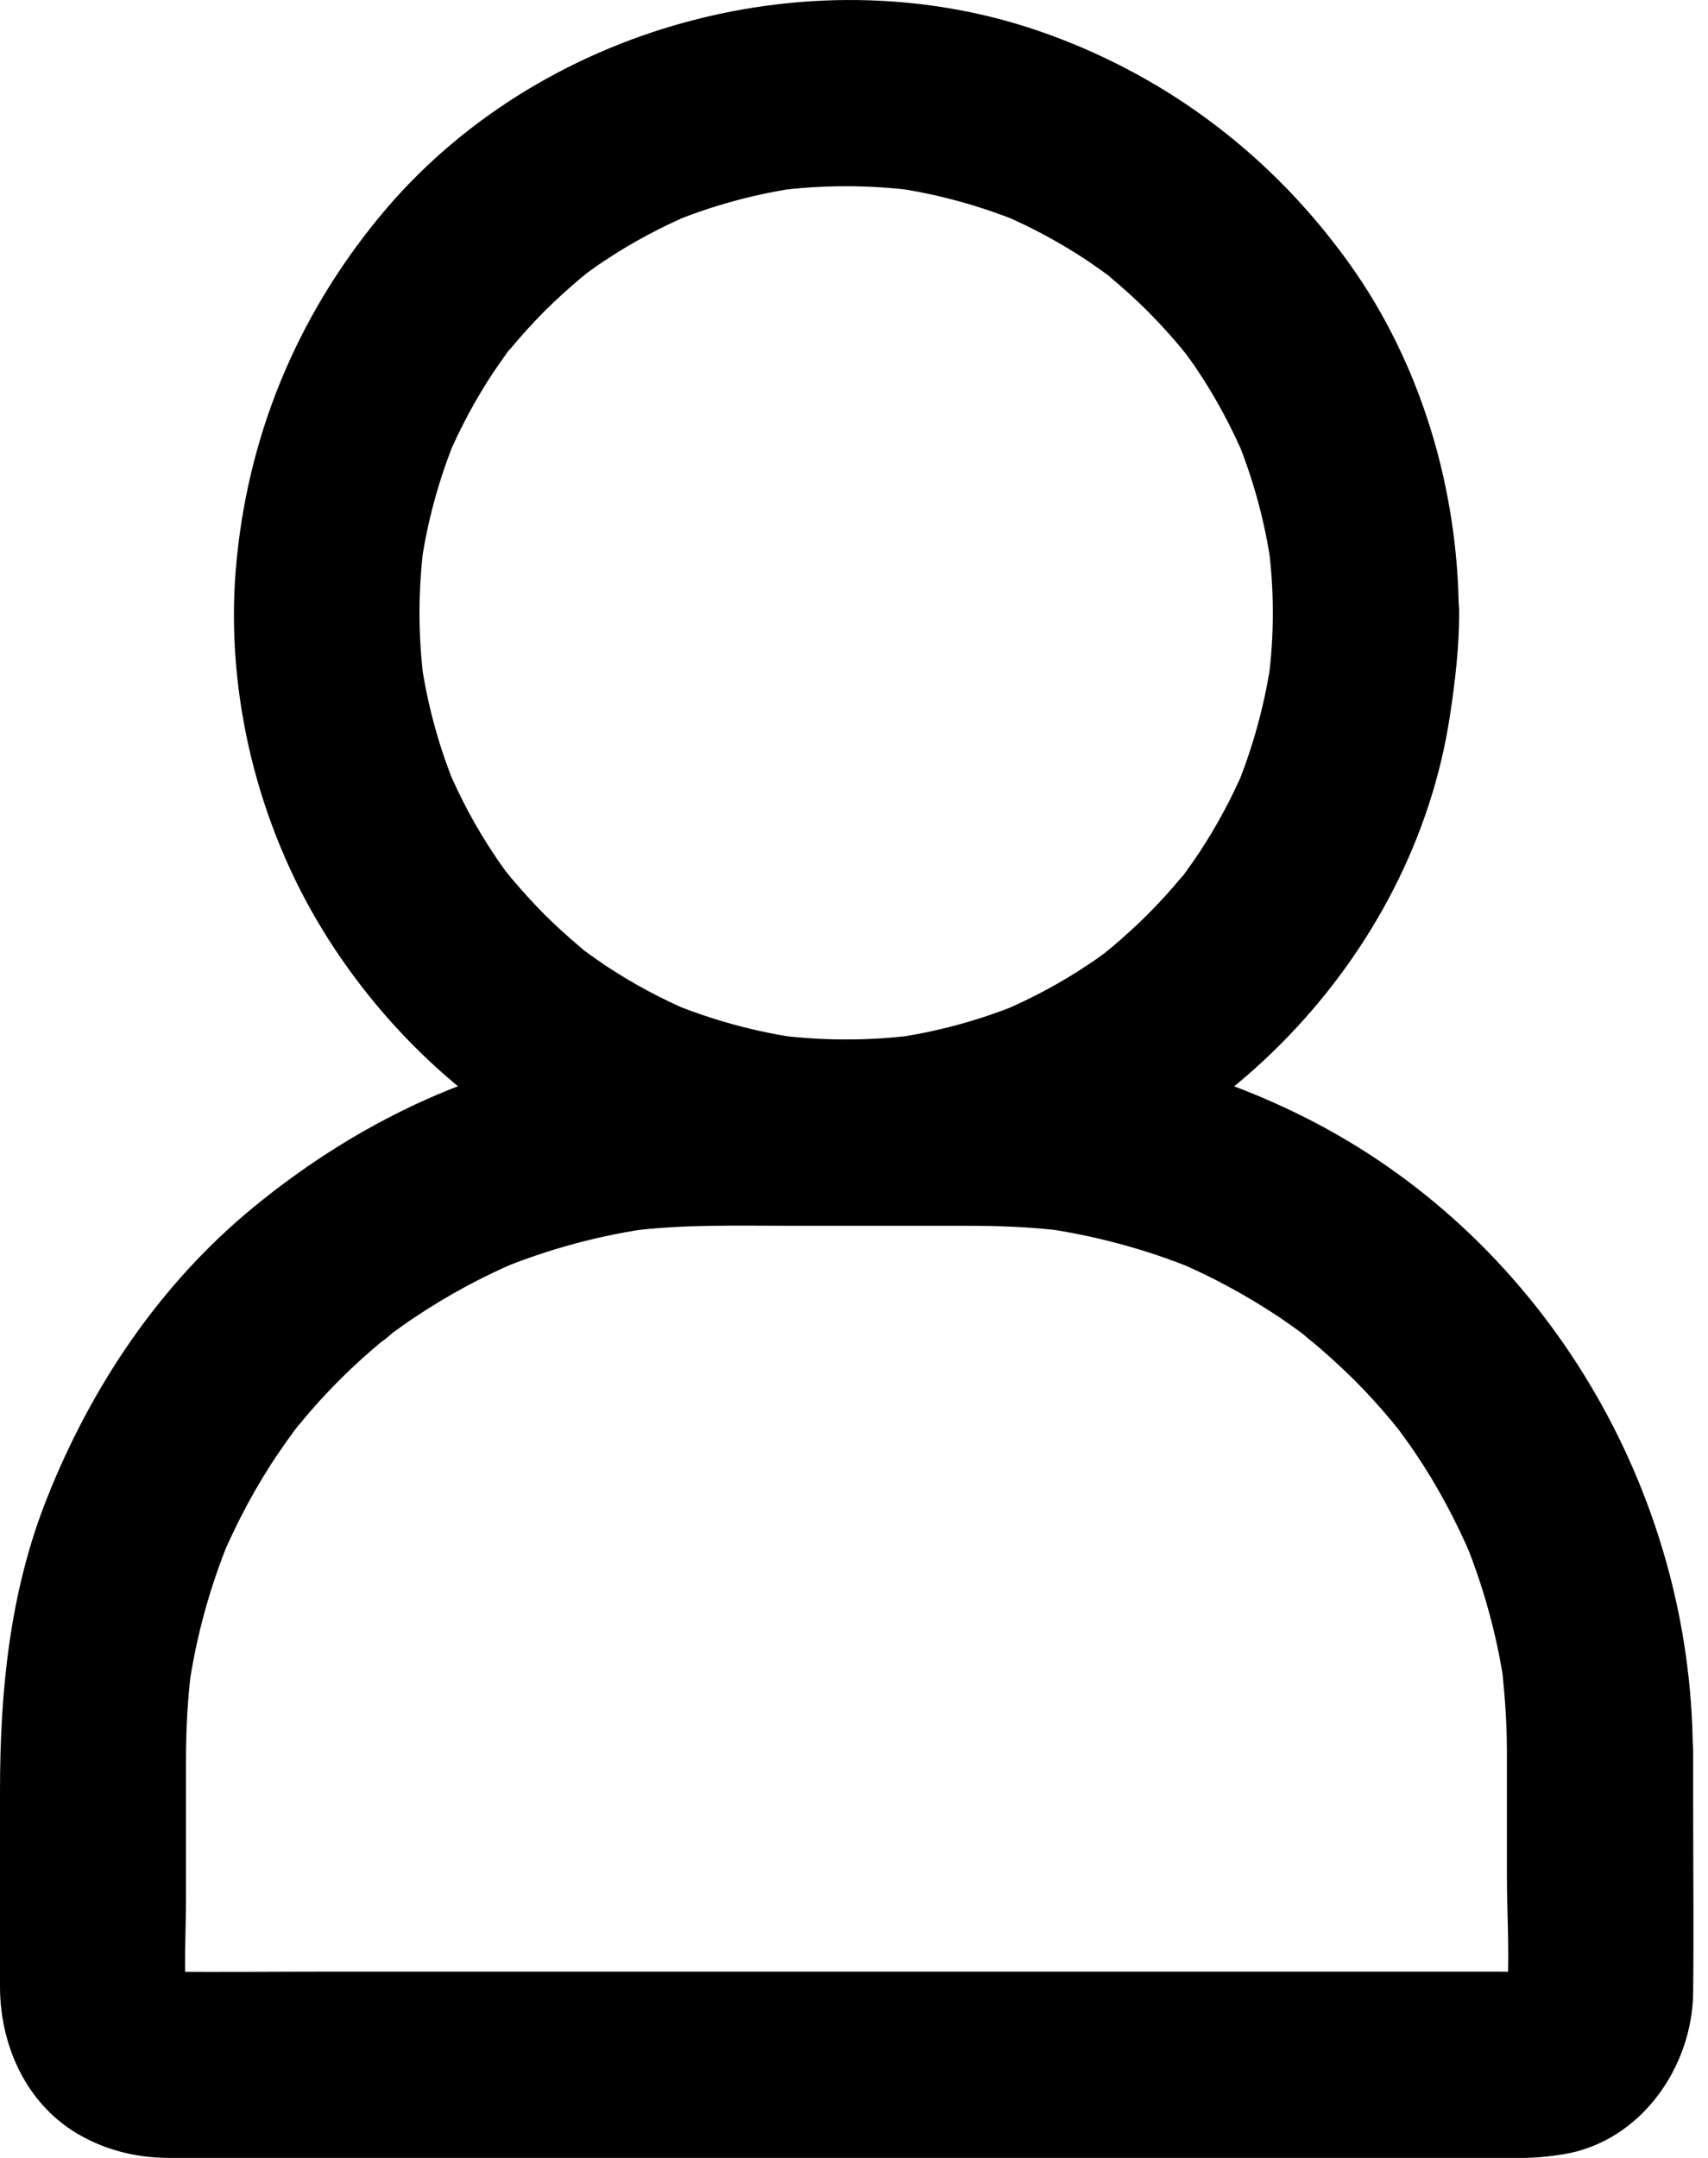 <svg width="19" height="24" viewBox="0 0 19 24" fill="none" xmlns="http://www.w3.org/2000/svg">
<path d="M14.159 6.816C14.159 7.071 14.142 7.326 14.108 7.581C14.121 7.488 14.132 7.399 14.146 7.306C14.076 7.812 13.942 8.305 13.746 8.781C13.78 8.698 13.815 8.616 13.849 8.533C13.708 8.867 13.535 9.188 13.335 9.491C13.284 9.567 13.232 9.64 13.18 9.712C13.063 9.871 13.225 9.695 13.232 9.647C13.228 9.678 13.17 9.726 13.146 9.753C13.025 9.898 12.901 10.036 12.766 10.171C12.639 10.298 12.504 10.419 12.367 10.536C12.332 10.564 12.297 10.591 12.263 10.622C12.177 10.695 12.498 10.45 12.329 10.571C12.256 10.622 12.184 10.678 12.108 10.726C11.801 10.933 11.47 11.108 11.129 11.253L11.377 11.15C10.905 11.346 10.412 11.481 9.901 11.55C9.994 11.536 10.084 11.526 10.177 11.512C9.67 11.577 9.157 11.577 8.646 11.512C8.739 11.526 8.829 11.536 8.922 11.55C8.415 11.481 7.922 11.346 7.447 11.15L7.695 11.253C7.36 11.112 7.04 10.94 6.736 10.739C6.661 10.688 6.588 10.636 6.516 10.584C6.357 10.467 6.533 10.629 6.581 10.636C6.55 10.633 6.502 10.574 6.474 10.55C6.33 10.429 6.192 10.305 6.057 10.171C5.93 10.043 5.809 9.909 5.692 9.771C5.664 9.736 5.637 9.702 5.606 9.667C5.533 9.581 5.778 9.902 5.657 9.733C5.606 9.66 5.55 9.588 5.502 9.512C5.295 9.205 5.119 8.874 4.975 8.533C5.009 8.616 5.044 8.699 5.078 8.781C4.881 8.309 4.747 7.816 4.678 7.306C4.692 7.399 4.702 7.488 4.716 7.581C4.65 7.075 4.65 6.561 4.716 6.051C4.702 6.144 4.692 6.233 4.678 6.326C4.747 5.82 4.881 5.327 5.078 4.851C5.044 4.934 5.009 5.016 4.975 5.099C5.116 4.765 5.288 4.444 5.488 4.141C5.54 4.065 5.592 3.992 5.643 3.92C5.761 3.761 5.599 3.937 5.592 3.986C5.595 3.954 5.654 3.906 5.678 3.879C5.799 3.734 5.923 3.596 6.057 3.461C6.185 3.334 6.319 3.213 6.457 3.096C6.492 3.068 6.526 3.041 6.561 3.01C6.647 2.937 6.326 3.182 6.495 3.062C6.567 3.01 6.64 2.955 6.716 2.906C7.023 2.7 7.354 2.524 7.695 2.379L7.447 2.482C7.919 2.286 8.412 2.151 8.922 2.082C8.829 2.096 8.739 2.106 8.646 2.12C9.153 2.055 9.667 2.055 10.177 2.12C10.084 2.106 9.994 2.096 9.901 2.082C10.408 2.151 10.901 2.286 11.377 2.482L11.129 2.379C11.463 2.52 11.784 2.693 12.087 2.893C12.163 2.944 12.235 2.996 12.308 3.048C12.466 3.165 12.291 3.003 12.242 2.996C12.273 2.999 12.322 3.058 12.349 3.082C12.494 3.203 12.632 3.327 12.766 3.461C12.894 3.589 13.015 3.723 13.132 3.861C13.159 3.896 13.187 3.93 13.218 3.965C13.29 4.051 13.046 3.73 13.166 3.899C13.218 3.972 13.273 4.044 13.322 4.12C13.528 4.427 13.704 4.758 13.849 5.099C13.815 5.016 13.78 4.934 13.746 4.851C13.942 5.323 14.076 5.816 14.146 6.326C14.132 6.233 14.121 6.144 14.108 6.051C14.142 6.306 14.159 6.557 14.159 6.816C14.163 7.357 14.635 7.875 15.194 7.85C15.752 7.826 16.231 7.395 16.228 6.816C16.221 5.444 15.811 4.048 15.007 2.927C14.166 1.755 13.032 0.882 11.673 0.386C9.081 -0.562 5.971 0.283 4.22 2.413C3.289 3.544 2.744 4.875 2.623 6.333C2.51 7.716 2.865 9.161 3.589 10.343C4.282 11.474 5.316 12.436 6.53 12.981C7.892 13.591 9.36 13.77 10.829 13.477C13.494 12.946 15.718 10.66 16.128 7.968C16.187 7.585 16.232 7.199 16.232 6.813C16.235 6.271 15.756 5.754 15.197 5.778C14.632 5.806 14.163 6.233 14.159 6.816L14.159 6.816Z" fill="black"/>
<path d="M16.763 19.473V20.862C16.763 21.328 16.801 21.814 16.756 22.279C16.77 22.186 16.78 22.097 16.794 22.004C16.784 22.079 16.763 22.152 16.735 22.221L16.839 21.973C16.835 21.976 16.78 22.093 16.773 22.09C16.766 22.086 16.966 21.862 16.839 22C16.756 22.086 16.749 22.004 16.928 21.938C16.89 21.952 16.849 21.983 16.811 22.004L17.059 21.9C16.987 21.928 16.918 21.948 16.842 21.959C16.935 21.945 17.025 21.935 17.118 21.921C16.959 21.935 16.794 21.928 16.635 21.928H15.536H11.891H7.471H3.658C3.051 21.928 2.441 21.935 1.831 21.928C1.793 21.928 1.755 21.924 1.714 21.921C1.807 21.935 1.896 21.945 1.989 21.959C1.913 21.948 1.841 21.928 1.772 21.9L2.02 22.004C2.017 22 1.9 21.945 1.903 21.938C1.907 21.935 2.131 22.131 1.993 22C1.907 21.921 1.989 21.907 2.058 22.09C2.045 22.052 2.013 22.011 1.993 21.973L2.096 22.221C2.069 22.148 2.048 22.079 2.038 22.004C2.051 22.097 2.062 22.186 2.076 22.279C2.041 21.897 2.069 21.5 2.069 21.118V19.59C2.069 19.232 2.086 18.88 2.134 18.525C2.12 18.618 2.11 18.708 2.096 18.801C2.179 18.208 2.338 17.632 2.569 17.08C2.534 17.163 2.5 17.246 2.465 17.328C2.641 16.918 2.851 16.522 3.103 16.153C3.162 16.067 3.22 15.984 3.282 15.901C3.417 15.722 3.134 16.084 3.251 15.939C3.282 15.901 3.31 15.863 3.341 15.829C3.482 15.656 3.63 15.494 3.789 15.336C3.941 15.184 4.099 15.043 4.265 14.905C4.306 14.87 4.351 14.836 4.396 14.801C4.144 15.015 4.275 14.894 4.337 14.846C4.427 14.781 4.517 14.715 4.61 14.653C4.982 14.405 5.375 14.191 5.789 14.019L5.54 14.122C6.099 13.891 6.685 13.733 7.285 13.653C7.192 13.667 7.102 13.677 7.009 13.691C7.602 13.615 8.202 13.633 8.802 13.633H10.757C11.119 13.633 11.478 13.646 11.836 13.691C11.743 13.677 11.653 13.667 11.56 13.653C12.16 13.736 12.743 13.891 13.305 14.122L13.057 14.019C13.47 14.191 13.863 14.405 14.236 14.653C14.322 14.712 14.405 14.77 14.487 14.832C14.553 14.881 14.708 15.019 14.45 14.801C14.487 14.832 14.525 14.86 14.56 14.891C14.732 15.032 14.894 15.181 15.053 15.336C15.205 15.487 15.349 15.646 15.484 15.808C15.518 15.85 15.553 15.894 15.587 15.936C15.704 16.081 15.439 15.736 15.542 15.877C15.608 15.967 15.673 16.056 15.736 16.149C15.987 16.518 16.198 16.915 16.373 17.325C16.339 17.242 16.304 17.16 16.27 17.077C16.501 17.628 16.66 18.208 16.742 18.797C16.728 18.704 16.718 18.614 16.704 18.521C16.739 18.839 16.763 19.156 16.763 19.473C16.766 20.014 17.235 20.532 17.797 20.507C18.356 20.483 18.835 20.052 18.831 19.473C18.818 16.58 17.19 13.819 14.615 12.478C13.467 11.881 12.198 11.564 10.902 11.564H8.892C8.064 11.564 7.257 11.56 6.433 11.705C5.096 11.94 3.861 12.571 2.817 13.429C1.776 14.284 1.014 15.422 0.521 16.667C0.107 17.708 0 18.811 0 19.921V22.093C0 22.79 0.328 23.476 0.976 23.793C1.265 23.938 1.572 24 1.893 24H4.52H9.316H14.153H16.908C17.073 24 17.228 23.986 17.394 23.959C18.252 23.817 18.828 22.99 18.835 22.155C18.842 21.466 18.835 20.776 18.835 20.087V19.477C18.835 18.935 18.359 18.418 17.801 18.442C17.239 18.463 16.763 18.894 16.763 19.473L16.763 19.473Z" fill="black"/>
</svg>
